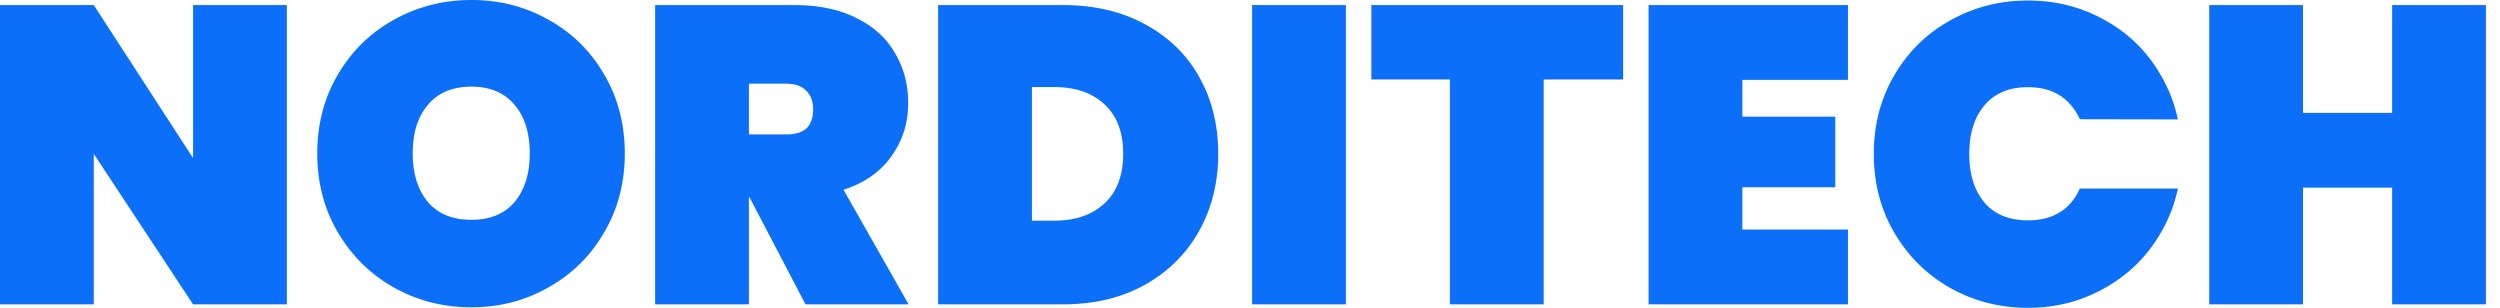 <svg xmlns="http://www.w3.org/2000/svg" width="1421" height="175" fill="none" id="svg-575537513_2893"><path d="M1108.53 163.68c13.45 7.529 28.18 11.293 44.18 11.293 15.85 0 30.42-3.764 43.71-11.293 13.44-7.528 24.01-17.939 31.69-31.234 4.63-7.844 7.9-16.272 9.79-25.287h-55.74a33.962 33.962 0 0 1-4.95 7.988c-5.77 6.727-13.93 10.091-24.5 10.091-10.72 0-18.96-3.364-24.73-10.091-5.76-6.888-8.64-16.098-8.64-27.63 0-11.694 2.88-20.904 8.64-27.631 5.77-6.888 14.01-10.332 24.73-10.332 10.57 0 18.73 3.444 24.5 10.332 1.99 2.33 3.64 4.955 4.95 7.88l55.74.109c-1.89-9.015-5.16-17.444-9.79-25.288-7.68-13.295-18.16-23.626-31.45-30.994C1183.37 4.064 1168.72.3 1152.71.3c-16 0-30.73 3.764-44.18 11.293-13.29 7.368-23.85 17.7-31.7 30.994-7.84 13.295-11.76 28.271-11.76 44.93 0 16.658 3.92 31.634 11.76 44.929 7.85 13.295 18.41 23.706 31.7 31.234Zm-945.484 9.311h-53.308l-56.43-85.535v85.535H0V2.883h53.308l56.43 86.976V2.883h53.308v170.108Zm104.928 1.682c-16.008 0-30.736-3.764-44.183-11.293-13.287-7.528-23.853-17.939-31.697-31.234-7.844-13.295-11.766-28.272-11.766-44.93s3.922-31.635 11.766-44.93c7.844-13.294 18.41-23.625 31.697-30.994C237.238 3.764 251.966 0 267.974 0c16.009 0 30.656 3.764 43.943 11.292 13.287 7.369 23.773 17.7 31.457 30.995 7.845 13.294 11.766 28.271 11.766 44.929s-3.921 31.635-11.766 44.93c-7.684 13.295-18.249 23.706-31.696 31.234-13.287 7.529-27.855 11.293-43.704 11.293Zm0-49.735c10.566 0 18.73-3.364 24.493-10.091 5.763-6.888 8.645-16.098 8.645-27.631 0-11.693-2.882-20.903-8.645-27.63-5.763-6.888-13.927-10.331-24.493-10.331-10.726 0-18.97 3.443-24.733 10.33-5.763 6.728-8.644 15.938-8.644 27.63 0 11.534 2.881 20.744 8.644 27.632 5.763 6.727 14.007 10.091 24.733 10.091Zm189.882 48.053-31.937-61.027h-.239v61.027h-53.309V2.883h79.242c13.767 0 25.534 2.483 35.298 7.449 9.767 4.805 17.049 11.452 21.85 19.941 4.966 8.33 7.447 17.78 7.447 28.352 0 11.372-3.202 21.464-9.607 30.273-6.241 8.81-15.286 15.137-27.133 18.981l36.977 65.112h-58.589ZM425.68 76.404h21.131c5.123 0 8.964-1.12 11.526-3.363 2.561-2.403 3.842-6.087 3.842-11.053 0-4.485-1.361-8.008-4.082-10.571-2.562-2.563-6.324-3.844-11.286-3.844H425.68v28.831ZM604.075 2.883c17.771 0 33.298 3.604 46.583 10.812 13.449 7.208 23.774 17.22 30.978 30.033 7.204 12.815 10.804 27.39 10.804 43.729 0 16.178-3.6 30.753-10.804 43.728-7.204 12.974-17.529 23.225-30.978 30.754-13.285 7.368-28.812 11.052-46.583 11.052h-70.837V2.883h70.837Zm-4.802 122.535c12.006 0 21.531-3.283 28.575-9.85 7.045-6.568 10.567-15.938 10.567-28.111 0-12.174-3.522-21.544-10.567-28.111-7.044-6.568-16.569-9.851-28.575-9.851h-12.727v75.923h12.727ZM765.002 2.883v170.108h-53.308V2.883h53.308Zm157.584 0V45.17h-45.145v127.82h-53.308V45.17h-44.66V2.883h143.113Zm67.77 42.527v20.903h52.824v40.124h-52.824v24.027h60.024v42.527H937.048V2.883h113.332V45.41h-60.024ZM1413 2.883v170.108h-53.31v-66.313h-50.67v66.313h-53.3V2.883h53.3v61.268h50.67V2.883H1413Z" fill="#0C6FF9"></path></svg>